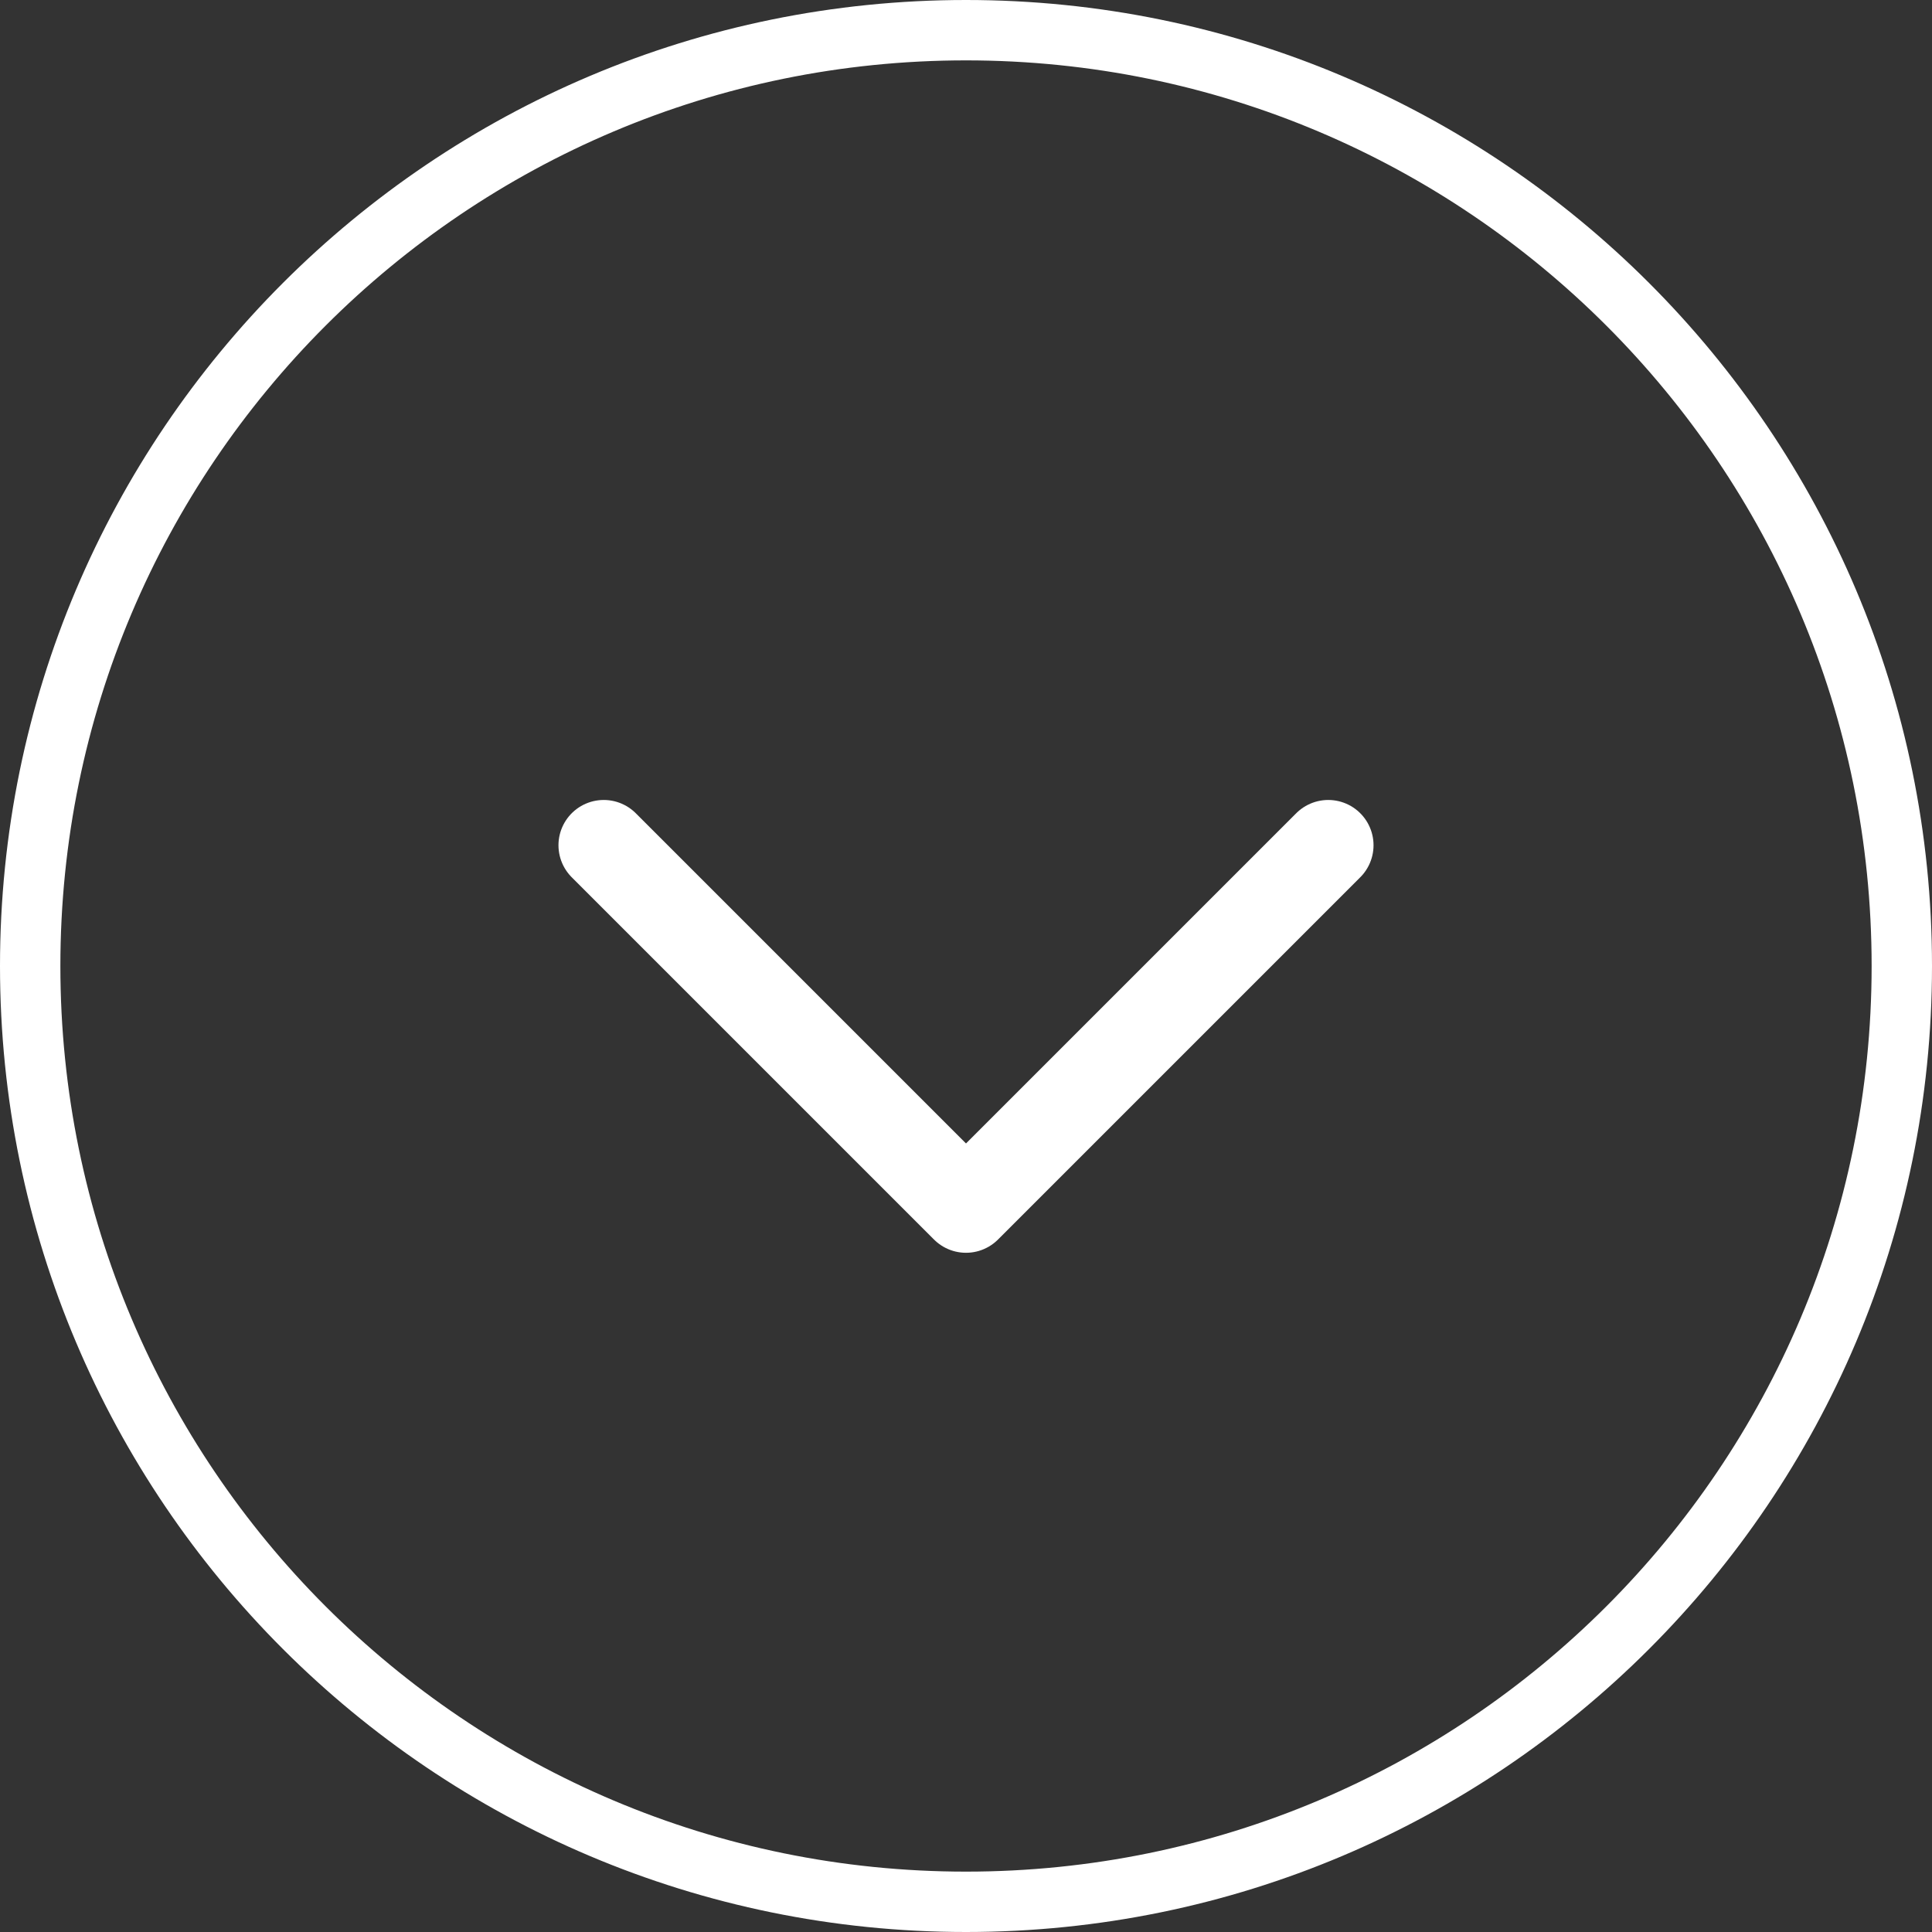<svg width="32" height="32" viewBox="0 0 32 32" fill="none" xmlns="http://www.w3.org/2000/svg">
<rect x="0" y="0" width="32" height="32" fill="#333333" stroke="none"/>
<g clip-path="url(#clip0_1182_187)">
<path d="M31.5 16C31.5 7.44 24.56 0.5 16 0.5C7.44 0.5 0.5 7.44 0.5 16C0.5 24.56 7.44 31.5 16 31.5C24.56 31.5 31.5 24.56 31.5 16Z" stroke="white"/>
<path d="M10 14L16 20L22 14" stroke="white" stroke-width="1.5" stroke-linecap="round" stroke-linejoin="round"/>
</g>
<defs>
<clipPath id="clip0_1182_187">
<rect width="32" height="32" fill="white"/>
</clipPath>
</defs>
</svg>
